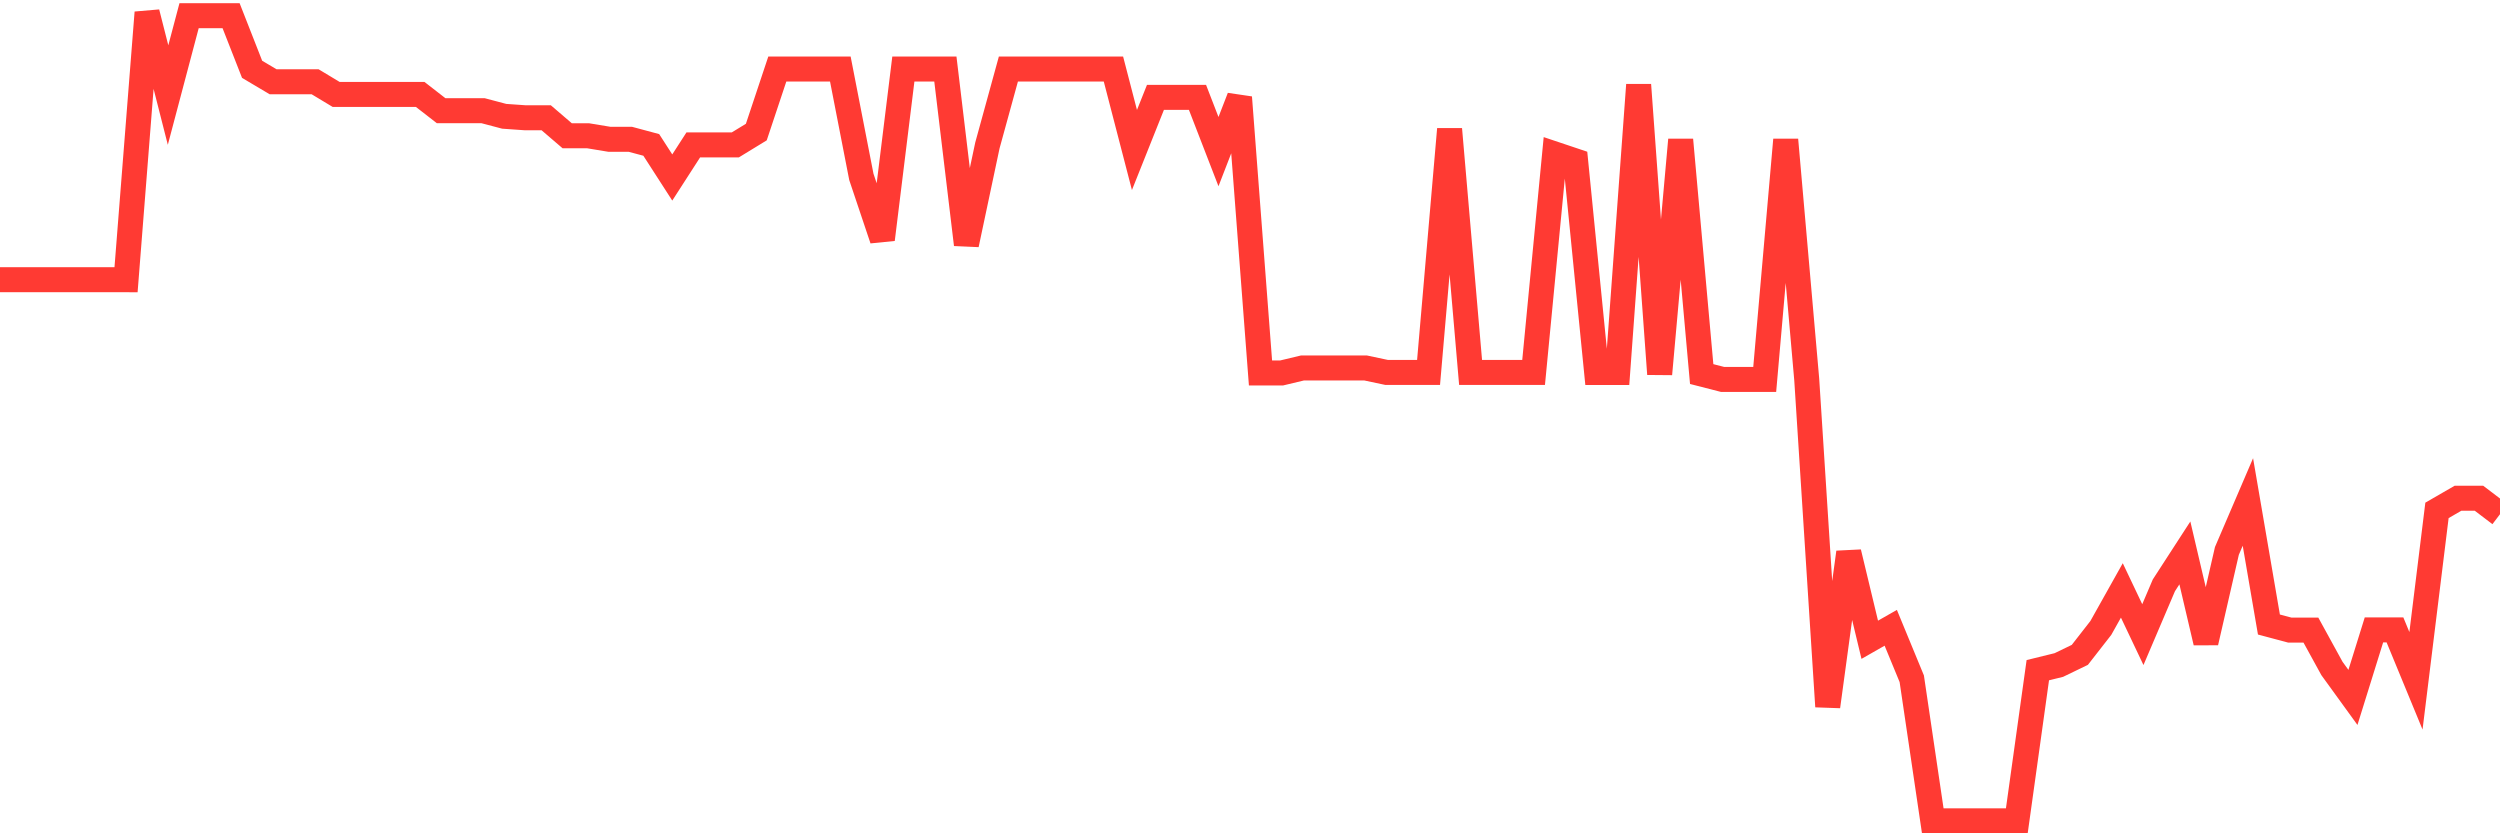 <svg
  xmlns="http://www.w3.org/2000/svg"
  xmlns:xlink="http://www.w3.org/1999/xlink"
  width="120"
  height="40"
  viewBox="0 0 120 40"
  preserveAspectRatio="none"
>
  <polyline
    points="0,13.426 1.008,13.426 2.017,13.426 3.025,13.426 4.034,13.426 5.042,13.426 6.05,13.427 7.059,0.6 8.067,4.563 9.076,0.753 10.084,0.753 11.092,0.753 12.101,3.327 13.109,3.925 14.118,3.925 15.126,3.925 16.134,4.532 17.143,4.532 18.151,4.532 19.16,4.532 20.168,4.532 21.176,5.315 22.185,5.315 23.193,5.315 24.202,5.582 25.21,5.653 26.218,5.653 27.227,6.518 28.235,6.518 29.244,6.685 30.252,6.685 31.261,6.956 32.269,8.52 33.277,6.956 34.286,6.956 35.294,6.956 36.303,6.339 37.311,3.313 38.319,3.313 39.328,3.313 40.336,3.313 41.345,8.49 42.353,11.493 43.361,3.313 44.37,3.313 45.378,3.313 46.387,11.739 47.395,6.982 48.403,3.313 49.412,3.313 50.42,3.313 51.429,3.313 52.437,3.313 53.445,3.313 54.454,7.2 55.462,4.673 56.471,4.673 57.479,4.673 58.487,7.278 59.496,4.673 60.504,17.903 61.513,17.903 62.521,17.662 63.529,17.662 64.538,17.662 65.546,17.662 66.555,17.876 67.563,17.876 68.571,17.876 69.58,6.2 70.588,17.876 71.597,17.876 72.605,17.876 73.613,17.876 74.622,7.39 75.63,7.728 76.639,17.881 77.647,17.881 78.655,4.073 79.664,17.955 80.672,6.709 81.681,17.955 82.689,18.214 83.697,18.214 84.706,18.214 85.714,6.709 86.723,18.216 87.731,33.914 88.739,26.512 89.748,30.709 90.756,30.134 91.765,32.581 92.773,39.4 93.782,39.4 94.79,39.4 95.798,39.4 96.807,39.4 97.815,32.169 98.824,31.921 99.832,31.434 100.84,30.141 101.849,28.34 102.857,30.462 103.866,28.096 104.874,26.54 105.882,30.839 106.891,26.444 107.899,24.095 108.908,29.977 109.916,30.246 110.924,30.246 111.933,32.085 112.941,33.476 113.95,30.234 114.958,30.234 115.966,32.679 116.975,24.498 117.983,23.916 118.992,23.916 120,24.682"
    fill="none"
    stroke="#ff3a33"
    stroke-width="1.2"
  >
  </polyline>
</svg>